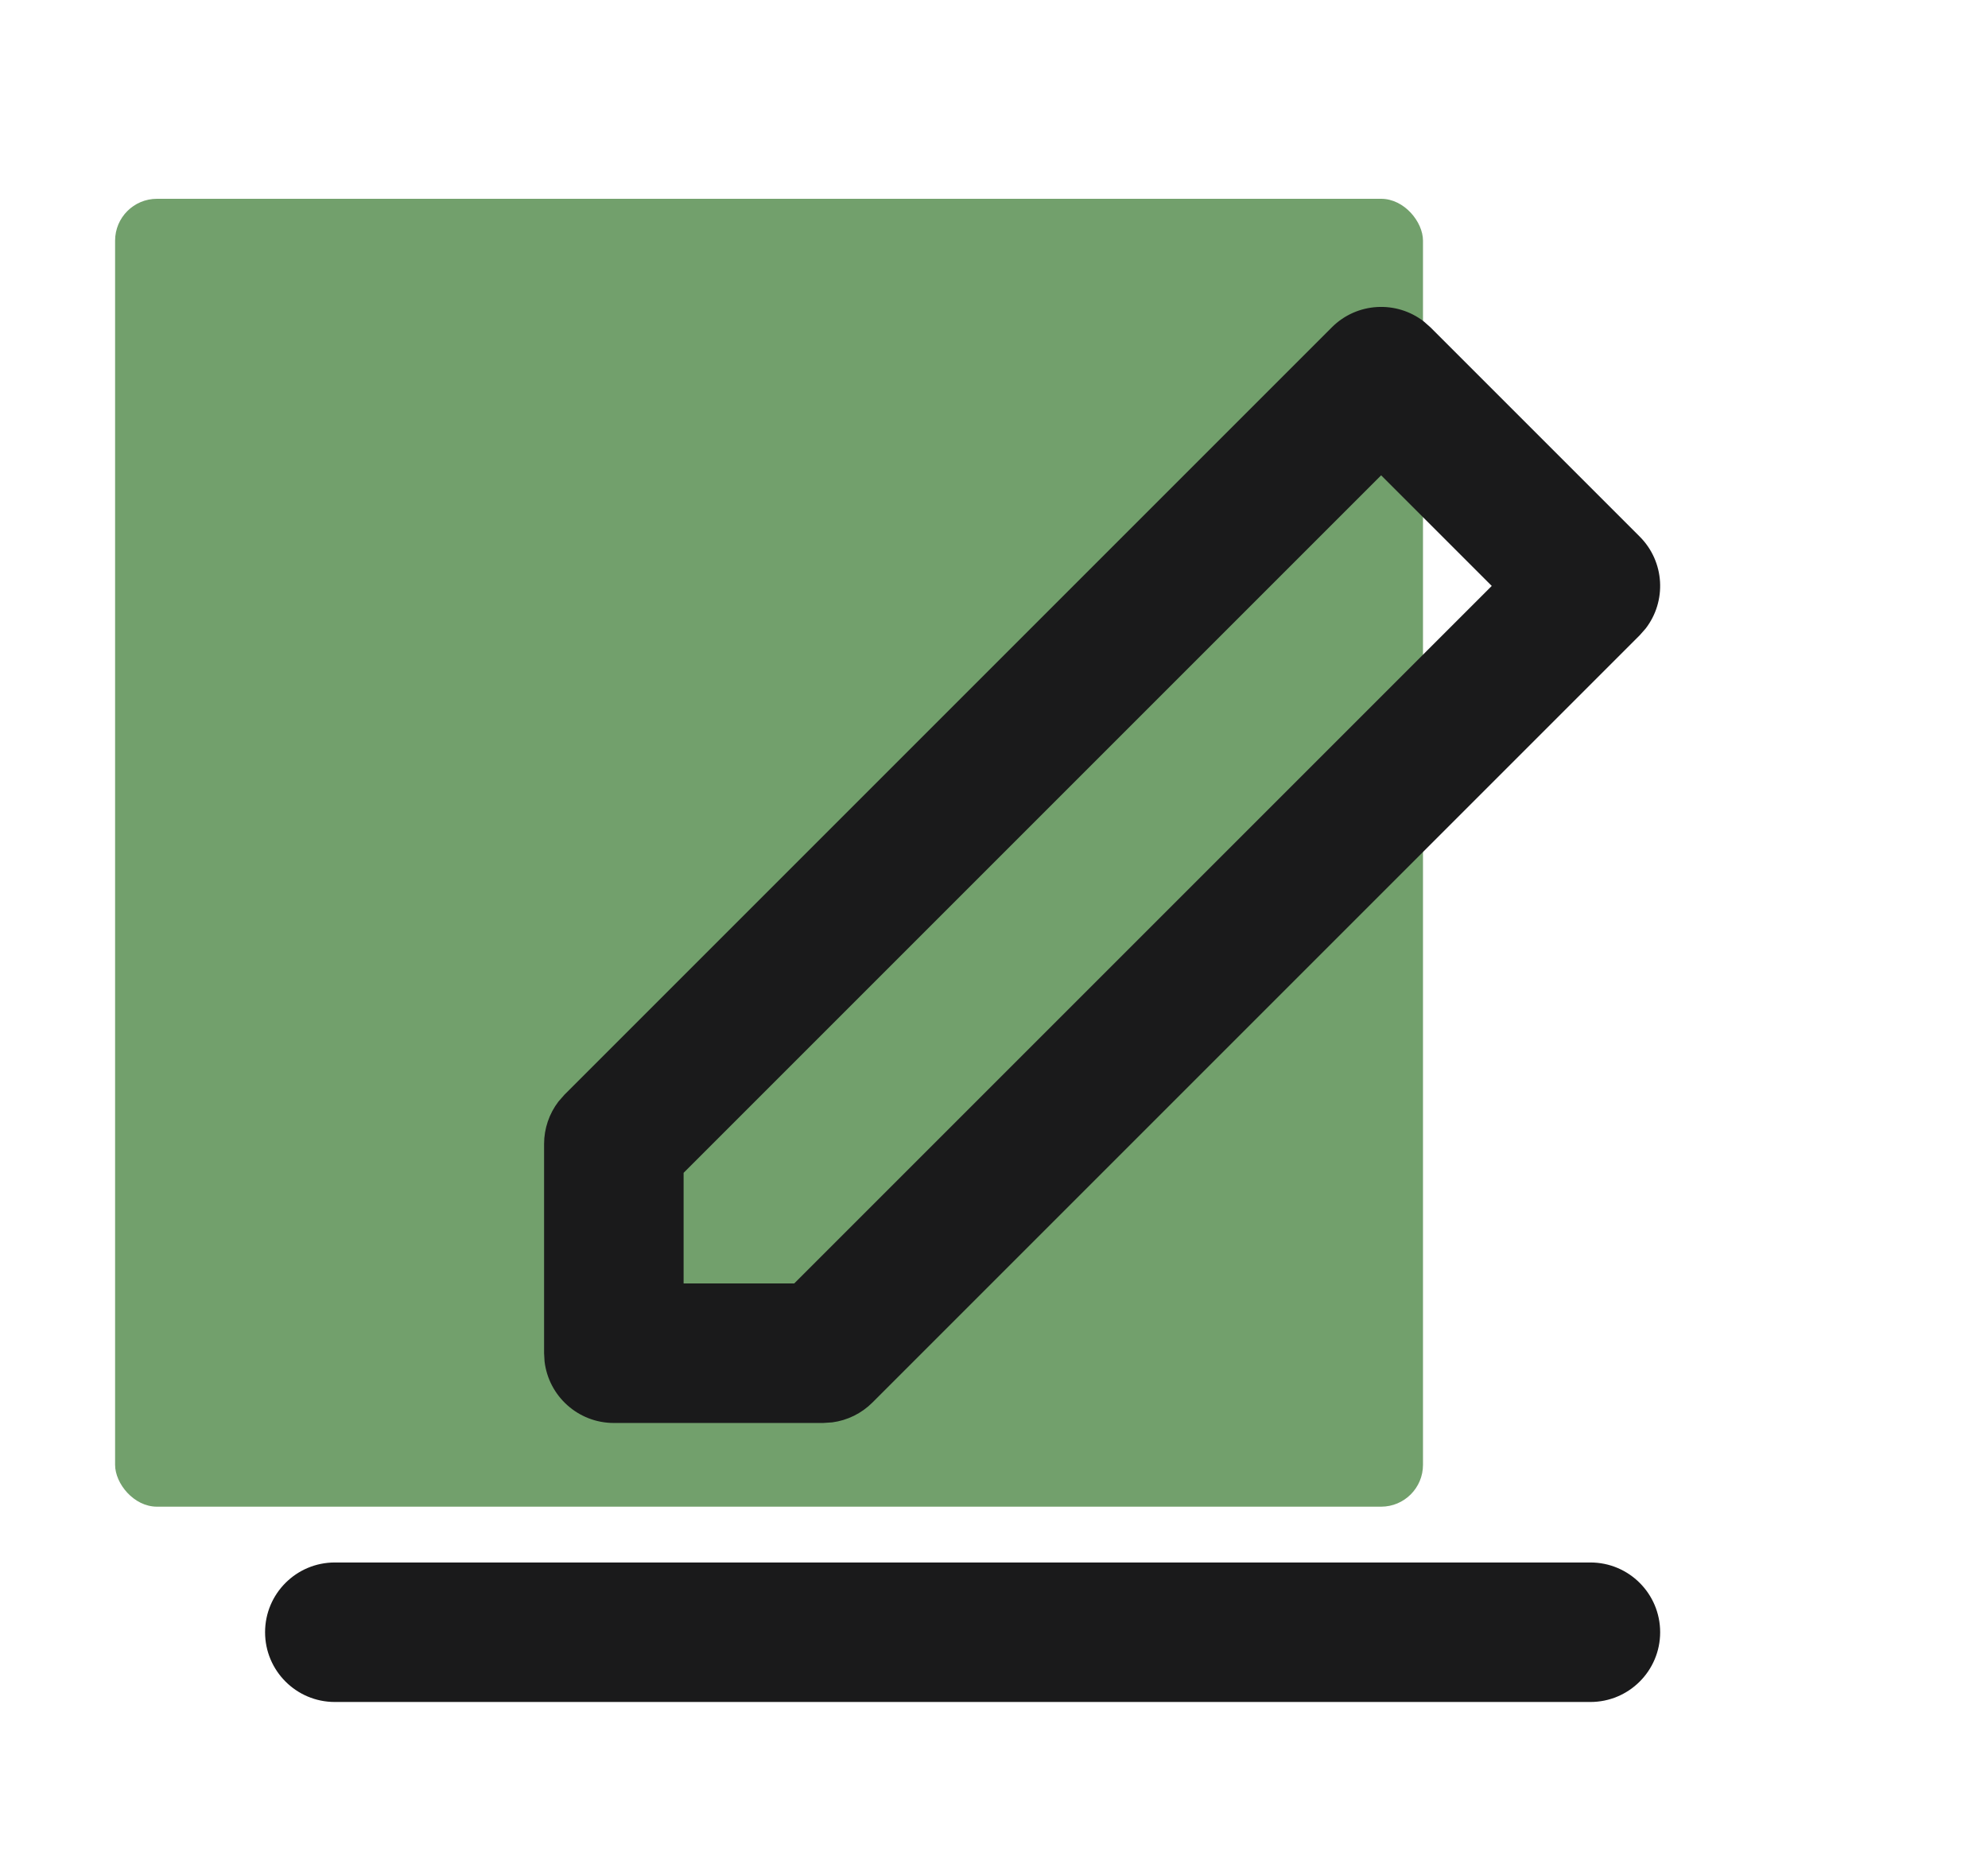 <svg width="190" height="177" viewBox="0 0 190 177" fill="none" xmlns="http://www.w3.org/2000/svg">
<rect x="11" y="19" width="125" height="125" rx="4" fill="#72A06C"/>
<path fill-rule="evenodd" clip-rule="evenodd" d="M152 149.333C155.682 149.333 158.667 152.318 158.667 156C158.667 159.682 155.682 162.666 152 162.666H32C28.318 162.666 25.334 159.682 25.334 156C25.334 152.318 28.318 149.333 32 149.333H152ZM53.953 104.619L127.286 31.286C129.689 28.882 133.471 28.698 136.086 30.731L136.714 31.286L156.714 51.286C159.117 53.689 159.302 57.47 157.269 60.086L156.714 60.714L83.381 134.047C82.339 135.089 80.988 135.75 79.543 135.942L78.667 136H58.667C55.248 136 52.43 133.426 52.045 130.11L52 129.333V109.333C52 107.86 52.488 106.436 53.374 105.279L53.953 104.619L127.286 31.286L53.953 104.619ZM132 45.428L65.334 112.094V122.666H75.905L142.572 56L132 45.428Z" fill="#1A1A1B"/>
</svg>
